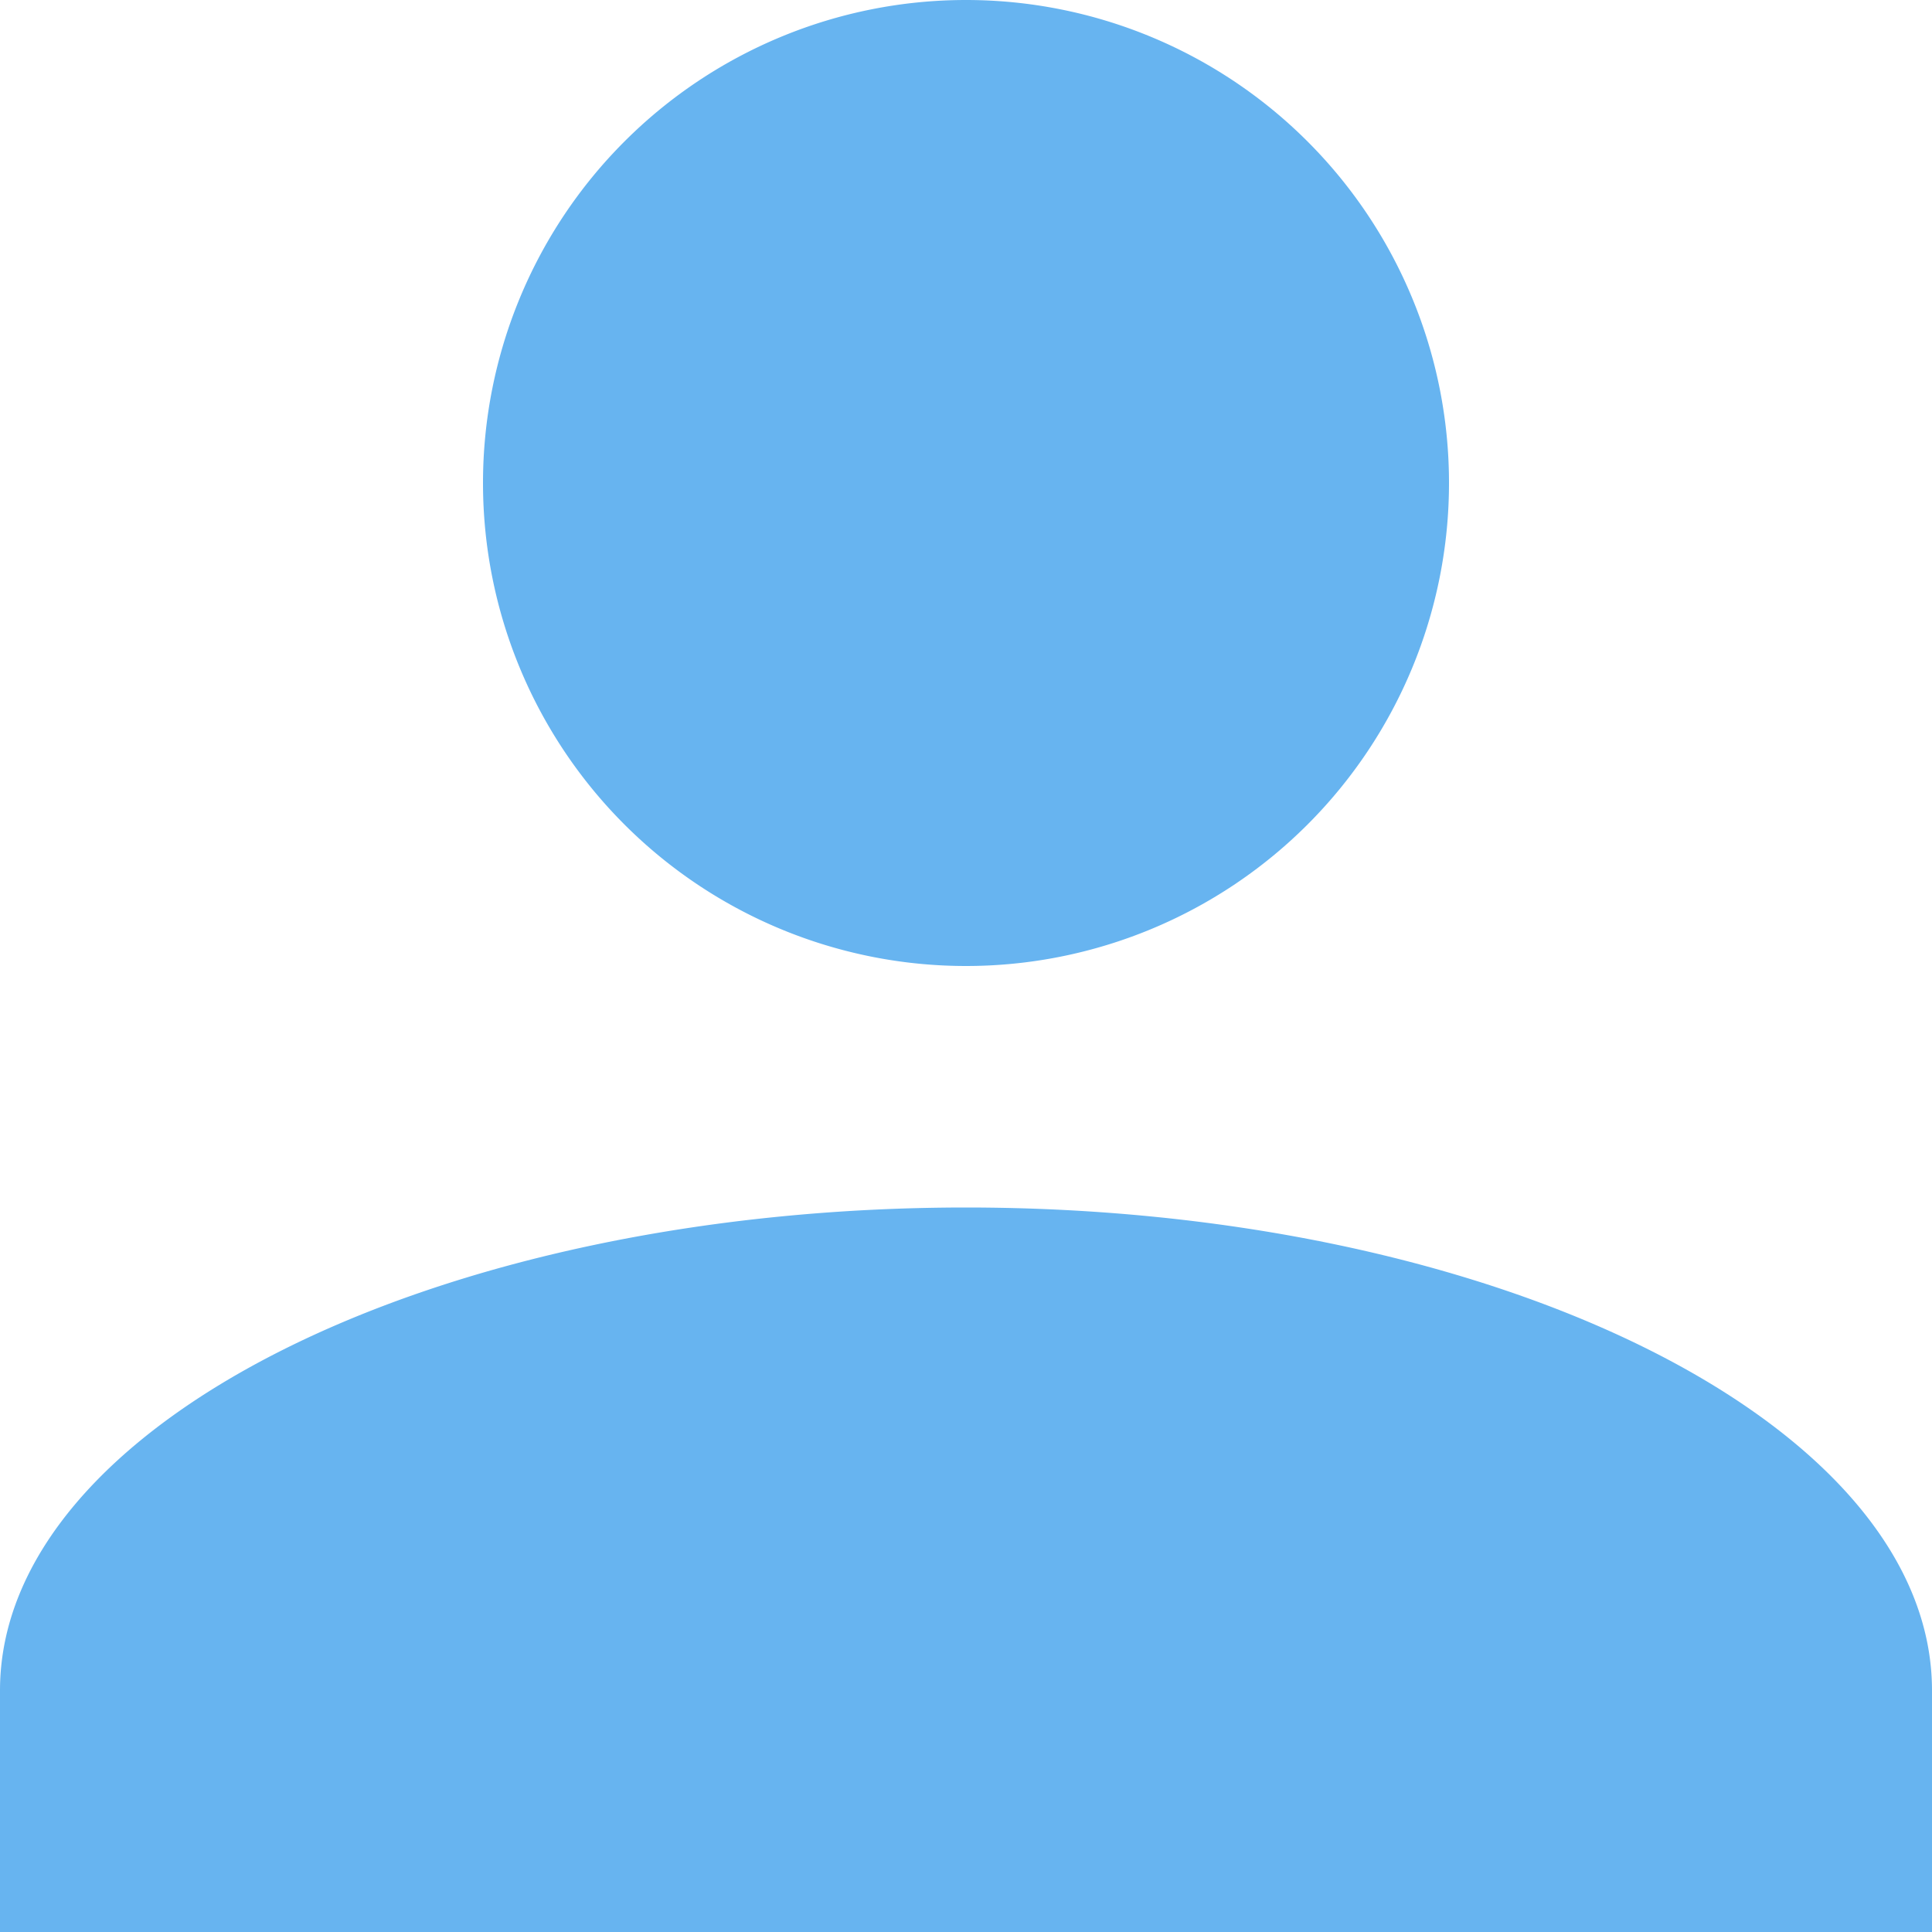 <svg height="80" viewBox="0 0 80 80" width="80" xmlns="http://www.w3.org/2000/svg"><path d="m0 80v-10c0-11 18-20 40-20s40 9 40 20v10zm20-60a20 20 0 1 1 20 20 20 20 0 0 1 -20-20z" fill="#67b4f0"/></svg>